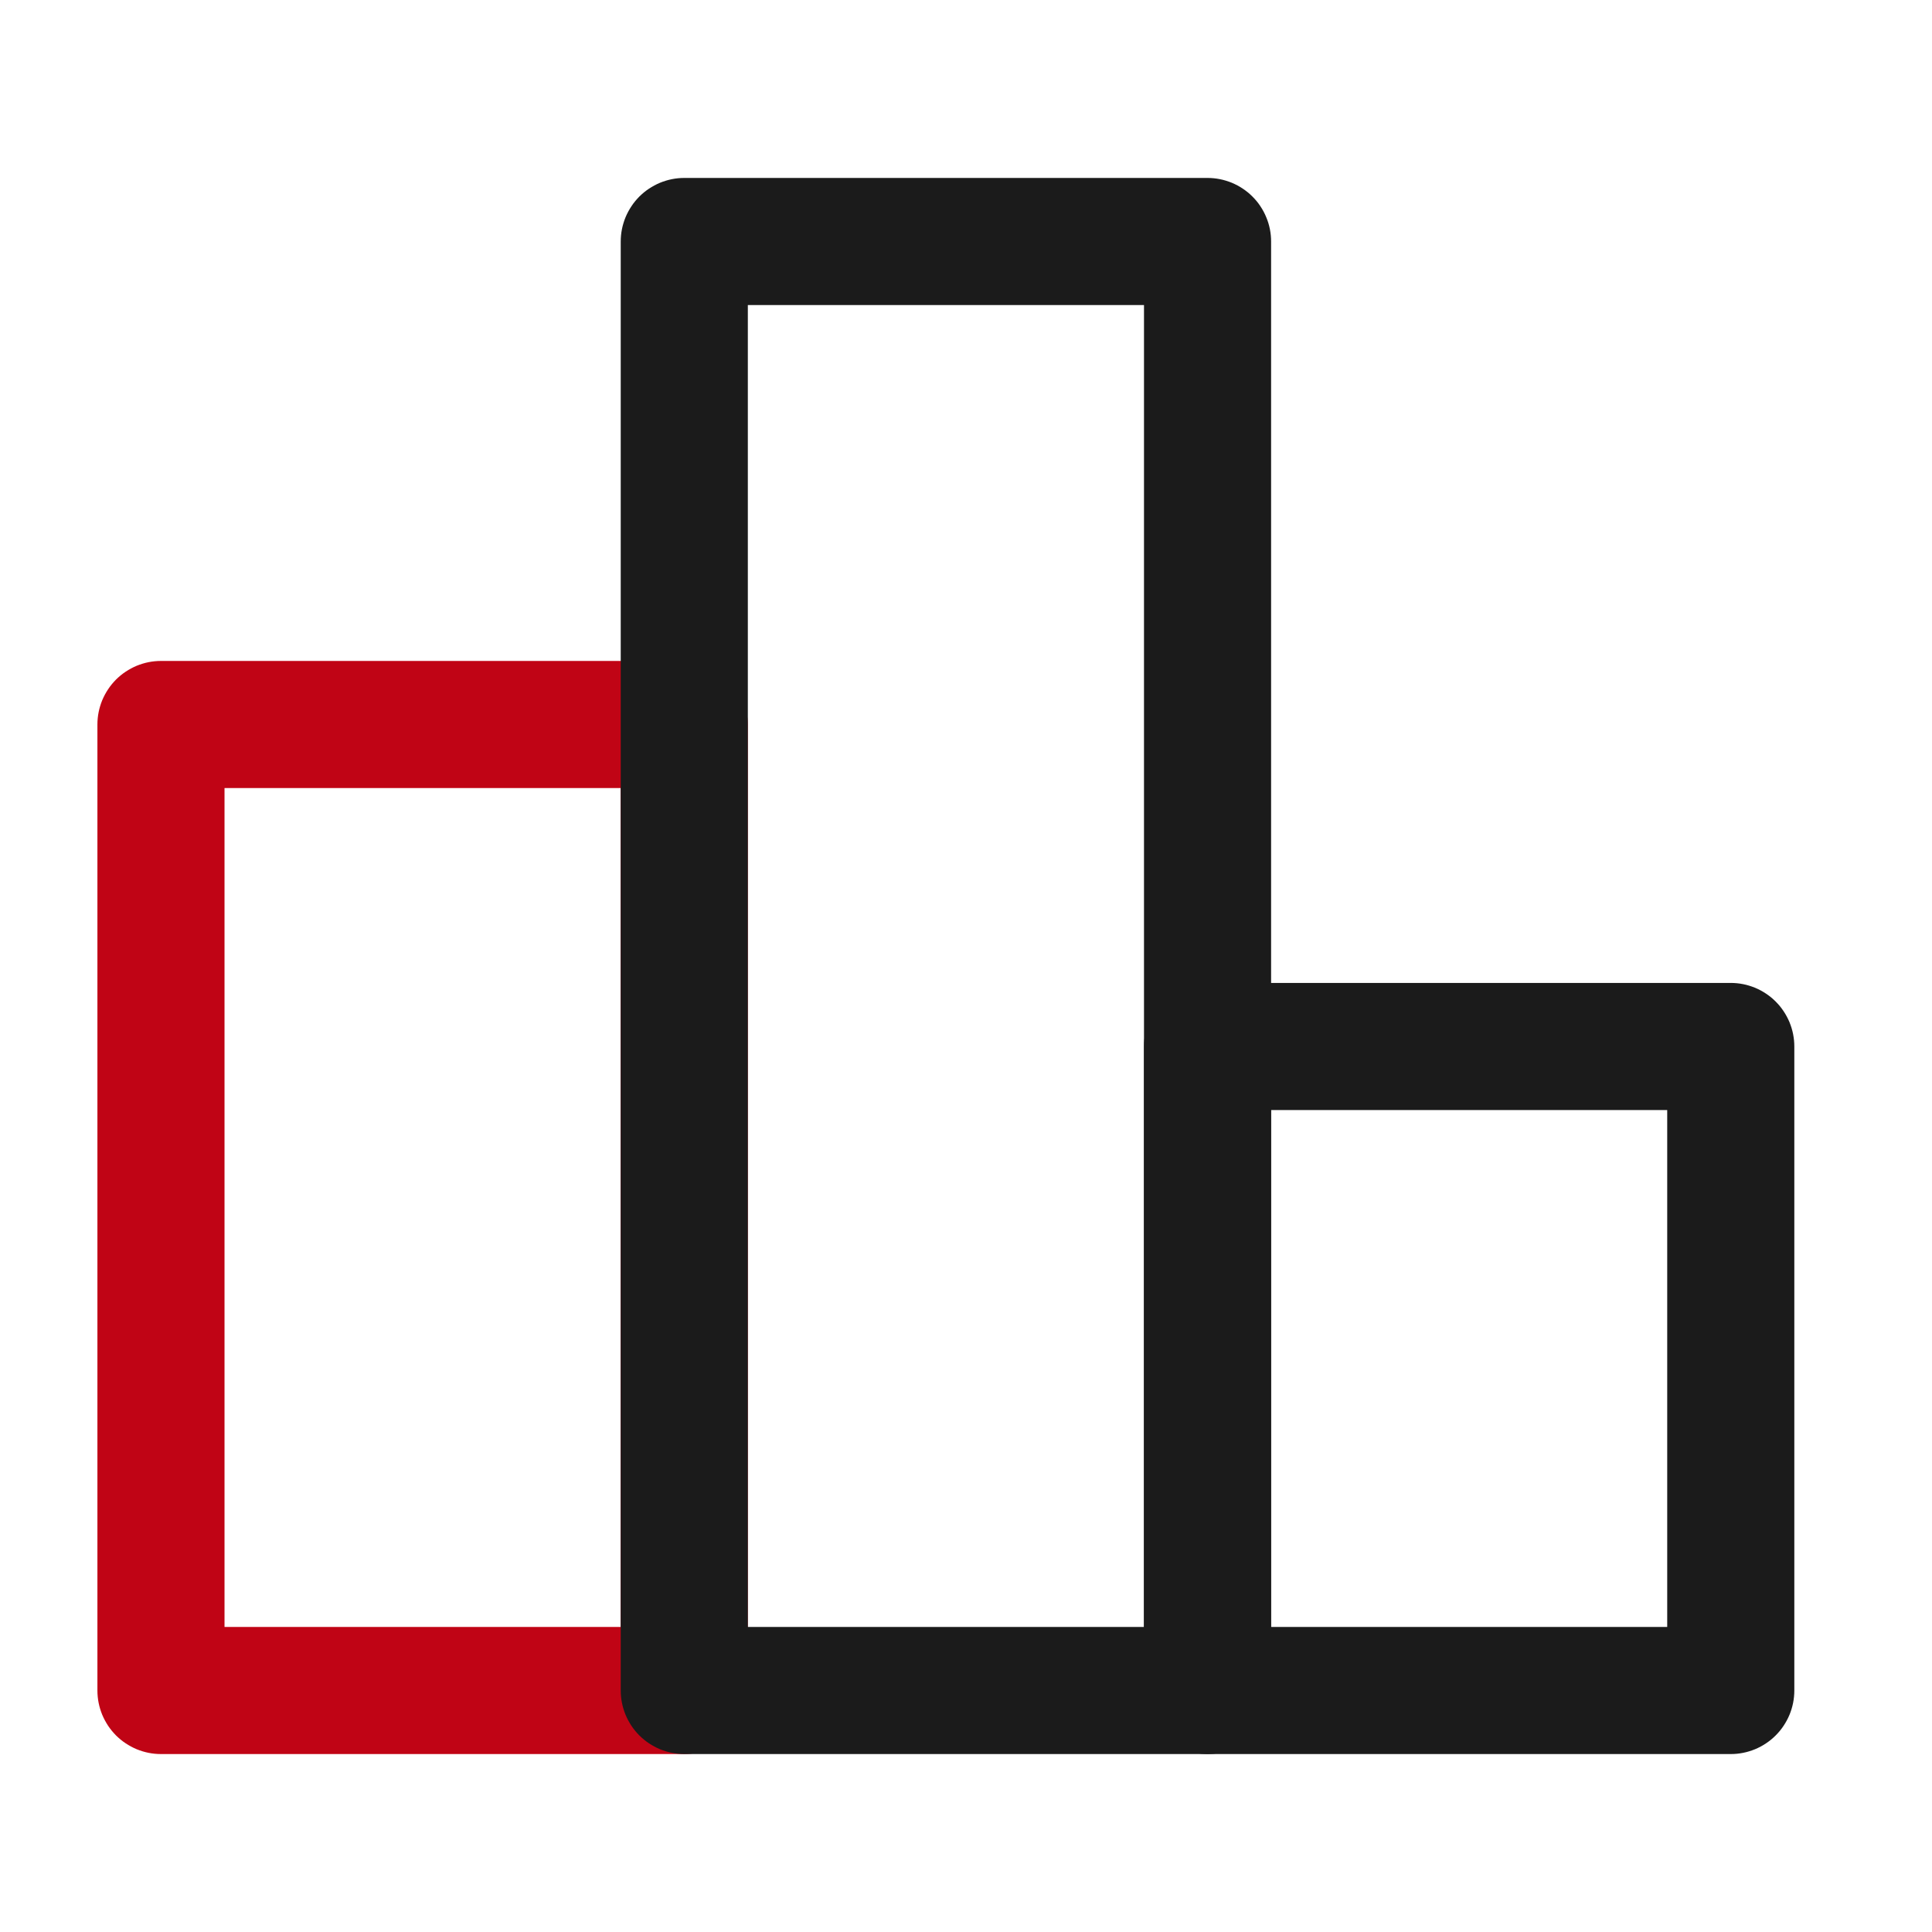 <svg xmlns="http://www.w3.org/2000/svg" xmlns:xlink="http://www.w3.org/1999/xlink" fill="none" version="1.1" width="38" height="38" viewBox="0 0 38 38"><defs><clipPath id="master_svg0_1_09593"><rect x="0" y="0" width="38" height="38" rx="0"/></clipPath></defs><g clip-path="url(#master_svg0_1_09593)"><g><rect x="0" y="0" width="38" height="38" rx="0" fill="#FFFFFF" fill-opacity="0" style="mix-blend-mode:passthrough"/></g><g><path d="M1.916,33.25L1.916,14.25Q1.916,14.189,1.922,14.127Q1.928,14.066,1.94,14.006Q1.952,13.946,1.97,13.887Q1.988,13.828,2.011,13.772Q2.035,13.715,2.064,13.661Q2.093,13.607,2.127,13.556Q2.161,13.504,2.2,13.457Q2.239,13.41,2.282,13.366Q2.326,13.323,2.373,13.284Q2.42,13.245,2.472,13.211Q2.523,13.177,2.577,13.148Q2.631,13.119,2.688,13.095Q2.744,13.072,2.803,13.054Q2.862,13.036,2.922,13.024Q2.982,13.012,3.043,13.006Q3.105,13,3.166,13L13.458,13Q13.519,13,13.58,13.006Q13.641,13.012,13.702,13.024Q13.762,13.036,13.821,13.054Q13.879,13.072,13.936,13.095Q13.993,13.119,14.047,13.148Q14.101,13.177,14.152,13.211Q14.203,13.245,14.251,13.284Q14.298,13.323,14.342,13.366Q14.385,13.41,14.424,13.457Q14.463,13.504,14.497,13.556Q14.531,13.607,14.56,13.661Q14.589,13.715,14.613,13.772Q14.636,13.828,14.654,13.887Q14.672,13.946,14.684,14.006Q14.696,14.066,14.702,14.127Q14.708,14.189,14.708,14.25L14.708,33.25Q14.708,33.311,14.702,33.373Q14.696,33.434,14.684,33.494Q14.672,33.554,14.654,33.613Q14.636,33.672,14.613,33.728Q14.589,33.785,14.56,33.839Q14.531,33.893,14.497,33.945Q14.463,33.995,14.424,34.043Q14.385,34.09,14.342,34.134Q14.298,34.177,14.251,34.216Q14.203,34.255,14.152,34.289Q14.101,34.323,14.047,34.352Q13.993,34.381,13.936,34.405Q13.879,34.428,13.821,34.446Q13.762,34.464,13.702,34.476Q13.641,34.488,13.58,34.494Q13.519,34.5,13.458,34.5L3.166,34.5Q3.105,34.5,3.043,34.494Q2.982,34.488,2.922,34.476Q2.862,34.464,2.803,34.446Q2.744,34.428,2.688,34.405Q2.631,34.381,2.577,34.352Q2.523,34.323,2.472,34.289Q2.42,34.255,2.373,34.216Q2.326,34.177,2.282,34.134Q2.239,34.09,2.2,34.043Q2.161,33.995,2.127,33.945Q2.093,33.893,2.064,33.839Q2.035,33.785,2.011,33.728Q1.988,33.672,1.97,33.613Q1.952,33.554,1.94,33.494Q1.928,33.434,1.922,33.373Q1.916,33.311,1.916,33.25ZM4.416,15.5L4.416,32L12.208,32L12.208,15.5L4.416,15.5Z" fill="#C00415" fill-opacity="1" style="mix-blend-mode:passthrough"/></g><g><path d="M12.209,33.25L12.209,4.75Q12.209,4.689,12.215,4.627Q12.221,4.566,12.233,4.506Q12.245,4.446,12.263,4.387Q12.281,4.328,12.304,4.272Q12.328,4.215,12.357,4.161Q12.386,4.107,12.42,4.056Q12.454,4.004,12.493,3.957Q12.532,3.91,12.575,3.866Q12.619,3.823,12.666,3.784Q12.713,3.745,12.765,3.711Q12.816,3.677,12.87,3.648Q12.924,3.619,12.981,3.595Q13.037,3.572,13.096,3.554Q13.155,3.536,13.215,3.524Q13.275,3.512,13.336,3.506Q13.398,3.5,13.459,3.5L23.751,3.5Q23.812,3.5,23.873,3.506Q23.934,3.512,23.994,3.524Q24.055,3.536,24.113,3.554Q24.172,3.572,24.229,3.595Q24.286,3.619,24.34,3.648Q24.394,3.677,24.445,3.711Q24.496,3.745,24.544,3.784Q24.591,3.823,24.634,3.866Q24.678,3.91,24.717,3.957Q24.756,4.004,24.79,4.056Q24.824,4.107,24.853,4.161Q24.882,4.215,24.905,4.272Q24.929,4.328,24.947,4.387Q24.965,4.446,24.977,4.506Q24.989,4.566,24.995,4.627Q25.001,4.689,25.001,4.75L25.001,33.25Q25.001,33.311,24.995,33.373Q24.989,33.434,24.977,33.494Q24.965,33.554,24.947,33.613Q24.929,33.672,24.905,33.728Q24.882,33.785,24.853,33.839Q24.824,33.893,24.79,33.945Q24.756,33.995,24.717,34.043Q24.678,34.09,24.634,34.134Q24.591,34.177,24.544,34.216Q24.496,34.255,24.445,34.289Q24.394,34.323,24.34,34.352Q24.286,34.381,24.229,34.405Q24.172,34.428,24.113,34.446Q24.055,34.464,23.994,34.476Q23.934,34.488,23.873,34.494Q23.812,34.5,23.751,34.5L13.459,34.5Q13.398,34.5,13.336,34.494Q13.275,34.488,13.215,34.476Q13.155,34.464,13.096,34.446Q13.037,34.428,12.981,34.405Q12.924,34.381,12.87,34.352Q12.816,34.323,12.765,34.289Q12.713,34.255,12.666,34.216Q12.619,34.177,12.575,34.134Q12.532,34.09,12.493,34.043Q12.454,33.995,12.42,33.945Q12.386,33.893,12.357,33.839Q12.328,33.785,12.304,33.728Q12.281,33.672,12.263,33.613Q12.245,33.554,12.233,33.494Q12.221,33.434,12.215,33.373Q12.209,33.311,12.209,33.25ZM14.709,6L14.709,32L22.501,32L22.501,6L14.709,6Z" fill="#1B1B1B" fill-opacity="1" style="mix-blend-mode:passthrough"/></g><g><path d="M22.5,33.25L22.5,20.583Q22.5,20.522,22.506,20.461Q22.512,20.4,22.524,20.339Q22.536,20.279,22.554,20.22Q22.572,20.162,22.595,20.105Q22.619,20.048,22.648,19.994Q22.677,19.94,22.711,19.889Q22.745,19.838,22.784,19.79Q22.823,19.743,22.866,19.699Q22.91,19.656,22.957,19.617Q23.004,19.578,23.056,19.544Q23.107,19.51,23.161,19.481Q23.215,19.452,23.272,19.428Q23.328,19.405,23.387,19.387Q23.446,19.369,23.506,19.357Q23.566,19.345,23.627,19.339Q23.689,19.333,23.75,19.333L34.042,19.333Q34.103,19.333,34.164,19.339Q34.225,19.345,34.285,19.357Q34.346,19.369,34.404,19.387Q34.463,19.405,34.52,19.428Q34.577,19.452,34.631,19.481Q34.685,19.51,34.736,19.544Q34.787,19.578,34.835,19.617Q34.882,19.656,34.925,19.699Q34.969,19.743,35.008,19.79Q35.047,19.838,35.081,19.889Q35.115,19.94,35.144,19.994Q35.173,20.048,35.197,20.105Q35.22,20.162,35.238,20.22Q35.256,20.279,35.268,20.339Q35.28,20.4,35.286,20.461Q35.292,20.522,35.292,20.583L35.292,33.25Q35.292,33.311,35.286,33.372Q35.28,33.434,35.268,33.494Q35.256,33.554,35.238,33.613Q35.22,33.672,35.197,33.728Q35.173,33.785,35.144,33.839Q35.115,33.893,35.081,33.944Q35.047,33.995,35.008,34.043Q34.969,34.09,34.925,34.134Q34.882,34.177,34.835,34.216Q34.787,34.255,34.736,34.289Q34.685,34.323,34.631,34.352Q34.577,34.381,34.52,34.405Q34.463,34.428,34.404,34.446Q34.346,34.464,34.285,34.476Q34.225,34.488,34.164,34.494Q34.103,34.5,34.042,34.5L23.75,34.5Q23.689,34.5,23.627,34.494Q23.566,34.488,23.506,34.476Q23.446,34.464,23.387,34.446Q23.328,34.428,23.272,34.405Q23.215,34.381,23.161,34.352Q23.107,34.323,23.056,34.289Q23.004,34.255,22.957,34.216Q22.91,34.177,22.866,34.134Q22.823,34.09,22.784,34.043Q22.745,33.995,22.711,33.944Q22.677,33.893,22.648,33.839Q22.619,33.785,22.595,33.728Q22.572,33.672,22.554,33.613Q22.536,33.554,22.524,33.494Q22.512,33.434,22.506,33.372Q22.5,33.311,22.5,33.25ZM25,21.833L25,32L32.792,32L32.792,21.833L25,21.833Z" fill="#1B1B1B" fill-opacity="1" style="mix-blend-mode:passthrough"/></g></g></svg>